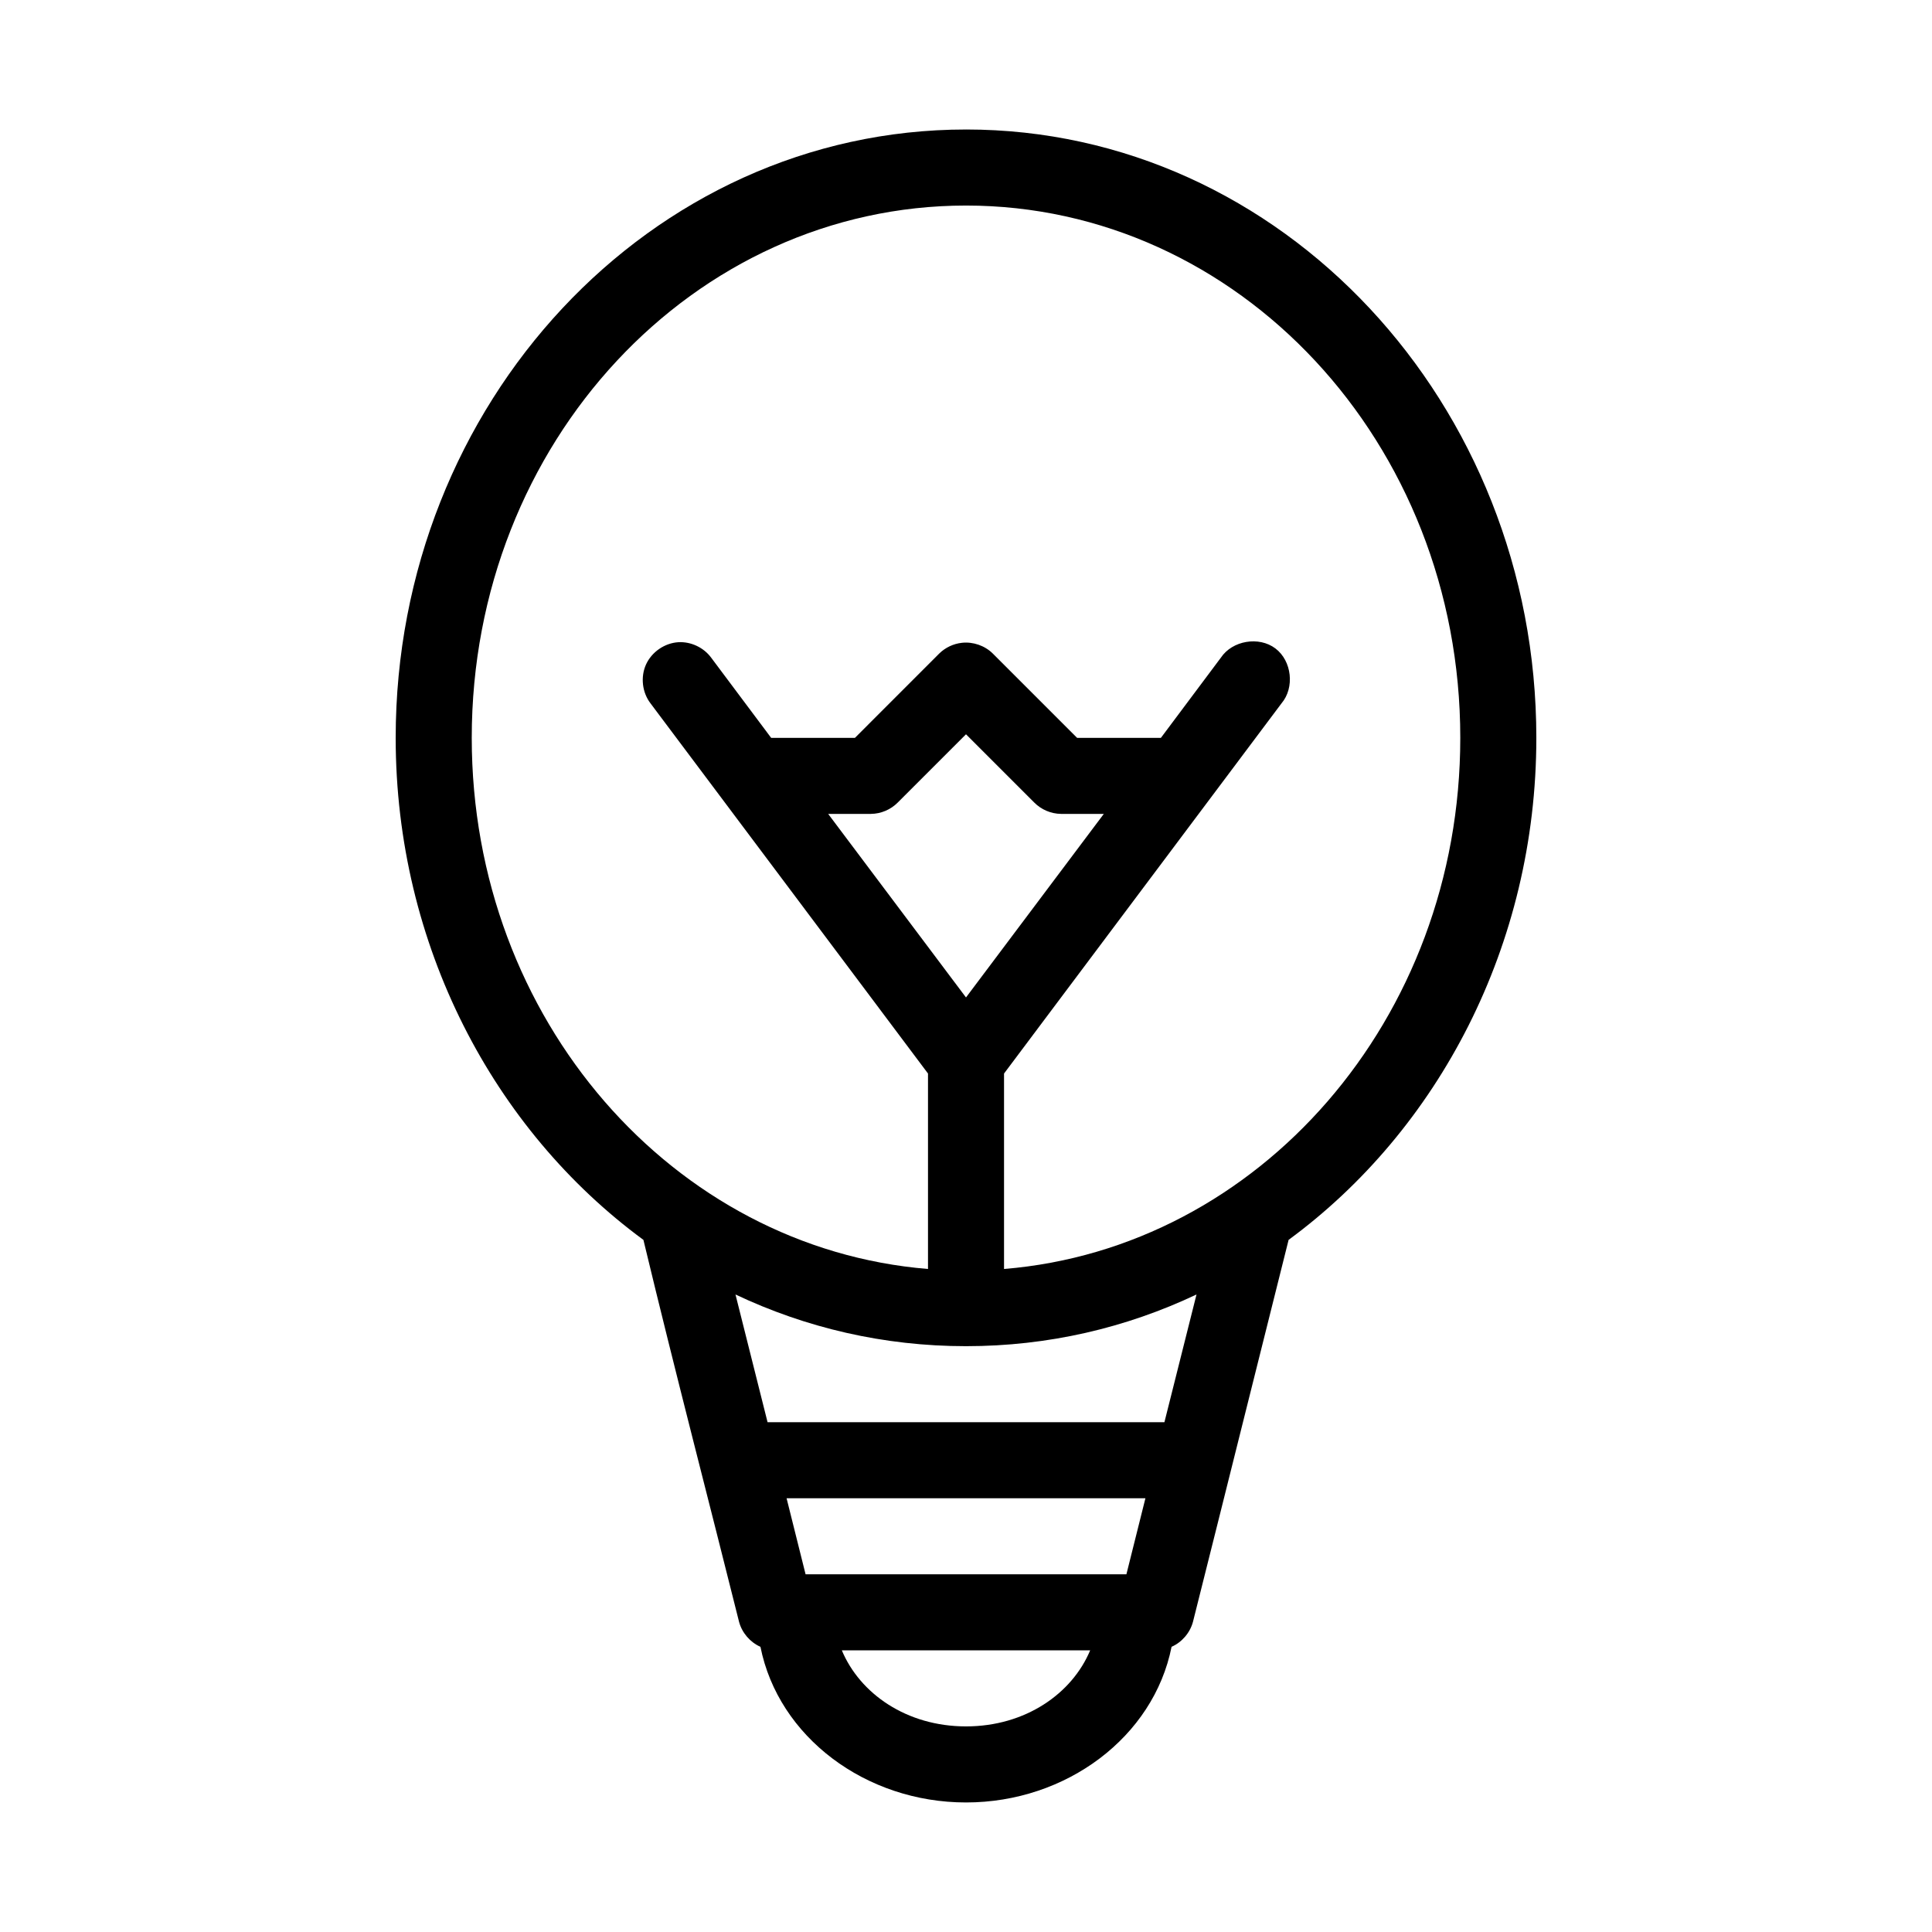 <?xml version="1.0" encoding="UTF-8"?>
<!-- The Best Svg Icon site in the world: iconSvg.co, Visit us! https://iconsvg.co -->
<svg fill="#000000" width="800px" height="800px" version="1.1" viewBox="144 144 512 512" xmlns="http://www.w3.org/2000/svg">
 <path d="m400 178.32c-83.746 0-151.14 72.66-151.14 161.22 0 54.93 25.973 103.89 65.652 133.04 8.488 35.332 17.848 71.168 25.348 101.23 0.777 2.898 2.922 5.402 5.668 6.613 4.754 23.863 27.863 41.246 54.477 41.246s49.723-17.383 54.473-41.25c2.746-1.211 4.891-3.711 5.668-6.613 8.898-35.352 17.773-71.105 25.348-101.23 39.68-29.152 65.652-78.105 65.652-133.04 0-88.559-67.398-161.22-151.14-161.22zm0 20.152c72.074 0 130.99 62.672 130.99 141.07 0 74.719-53.488 135.25-120.91 140.75v-51.797l73.523-98.086c3.543-4.168 2.758-11.273-1.609-14.566-4.367-3.297-11.41-2.106-14.449 2.445l-15.898 21.254h-22.199l-22.359-22.359c-2.125-2.094-5.219-3.164-8.188-2.832-2.234 0.242-4.379 1.258-5.984 2.832l-22.352 22.359h-22.199l-15.902-21.258c-1.973-2.68-5.336-4.273-8.66-4.094-3.641 0.211-7.074 2.562-8.59 5.879-1.512 3.316-1.039 7.453 1.188 10.34l73.527 98.086v51.797c-67.426-5.5-120.91-66.031-120.91-140.75 0-78.395 58.918-141.07 130.99-141.07zm0 140.12 18.105 18.105c1.848 1.871 4.453 2.969 7.082 2.992h11.336l-36.523 48.648-36.527-48.648h11.336c2.629-0.02 5.234-1.121 7.086-2.992zm-61.09 148.46c18.68 8.84 39.297 13.699 61.09 13.699s42.41-4.856 61.086-13.699l-8.504 33.852h-105.17zm13.543 54.004h95.094l-5.039 20.152h-85.02zm14.641 40.305h65.809c-4.785 11.445-17.133 20.152-32.902 20.152-15.773 0-28.121-8.707-32.906-20.152z"/>
</svg>